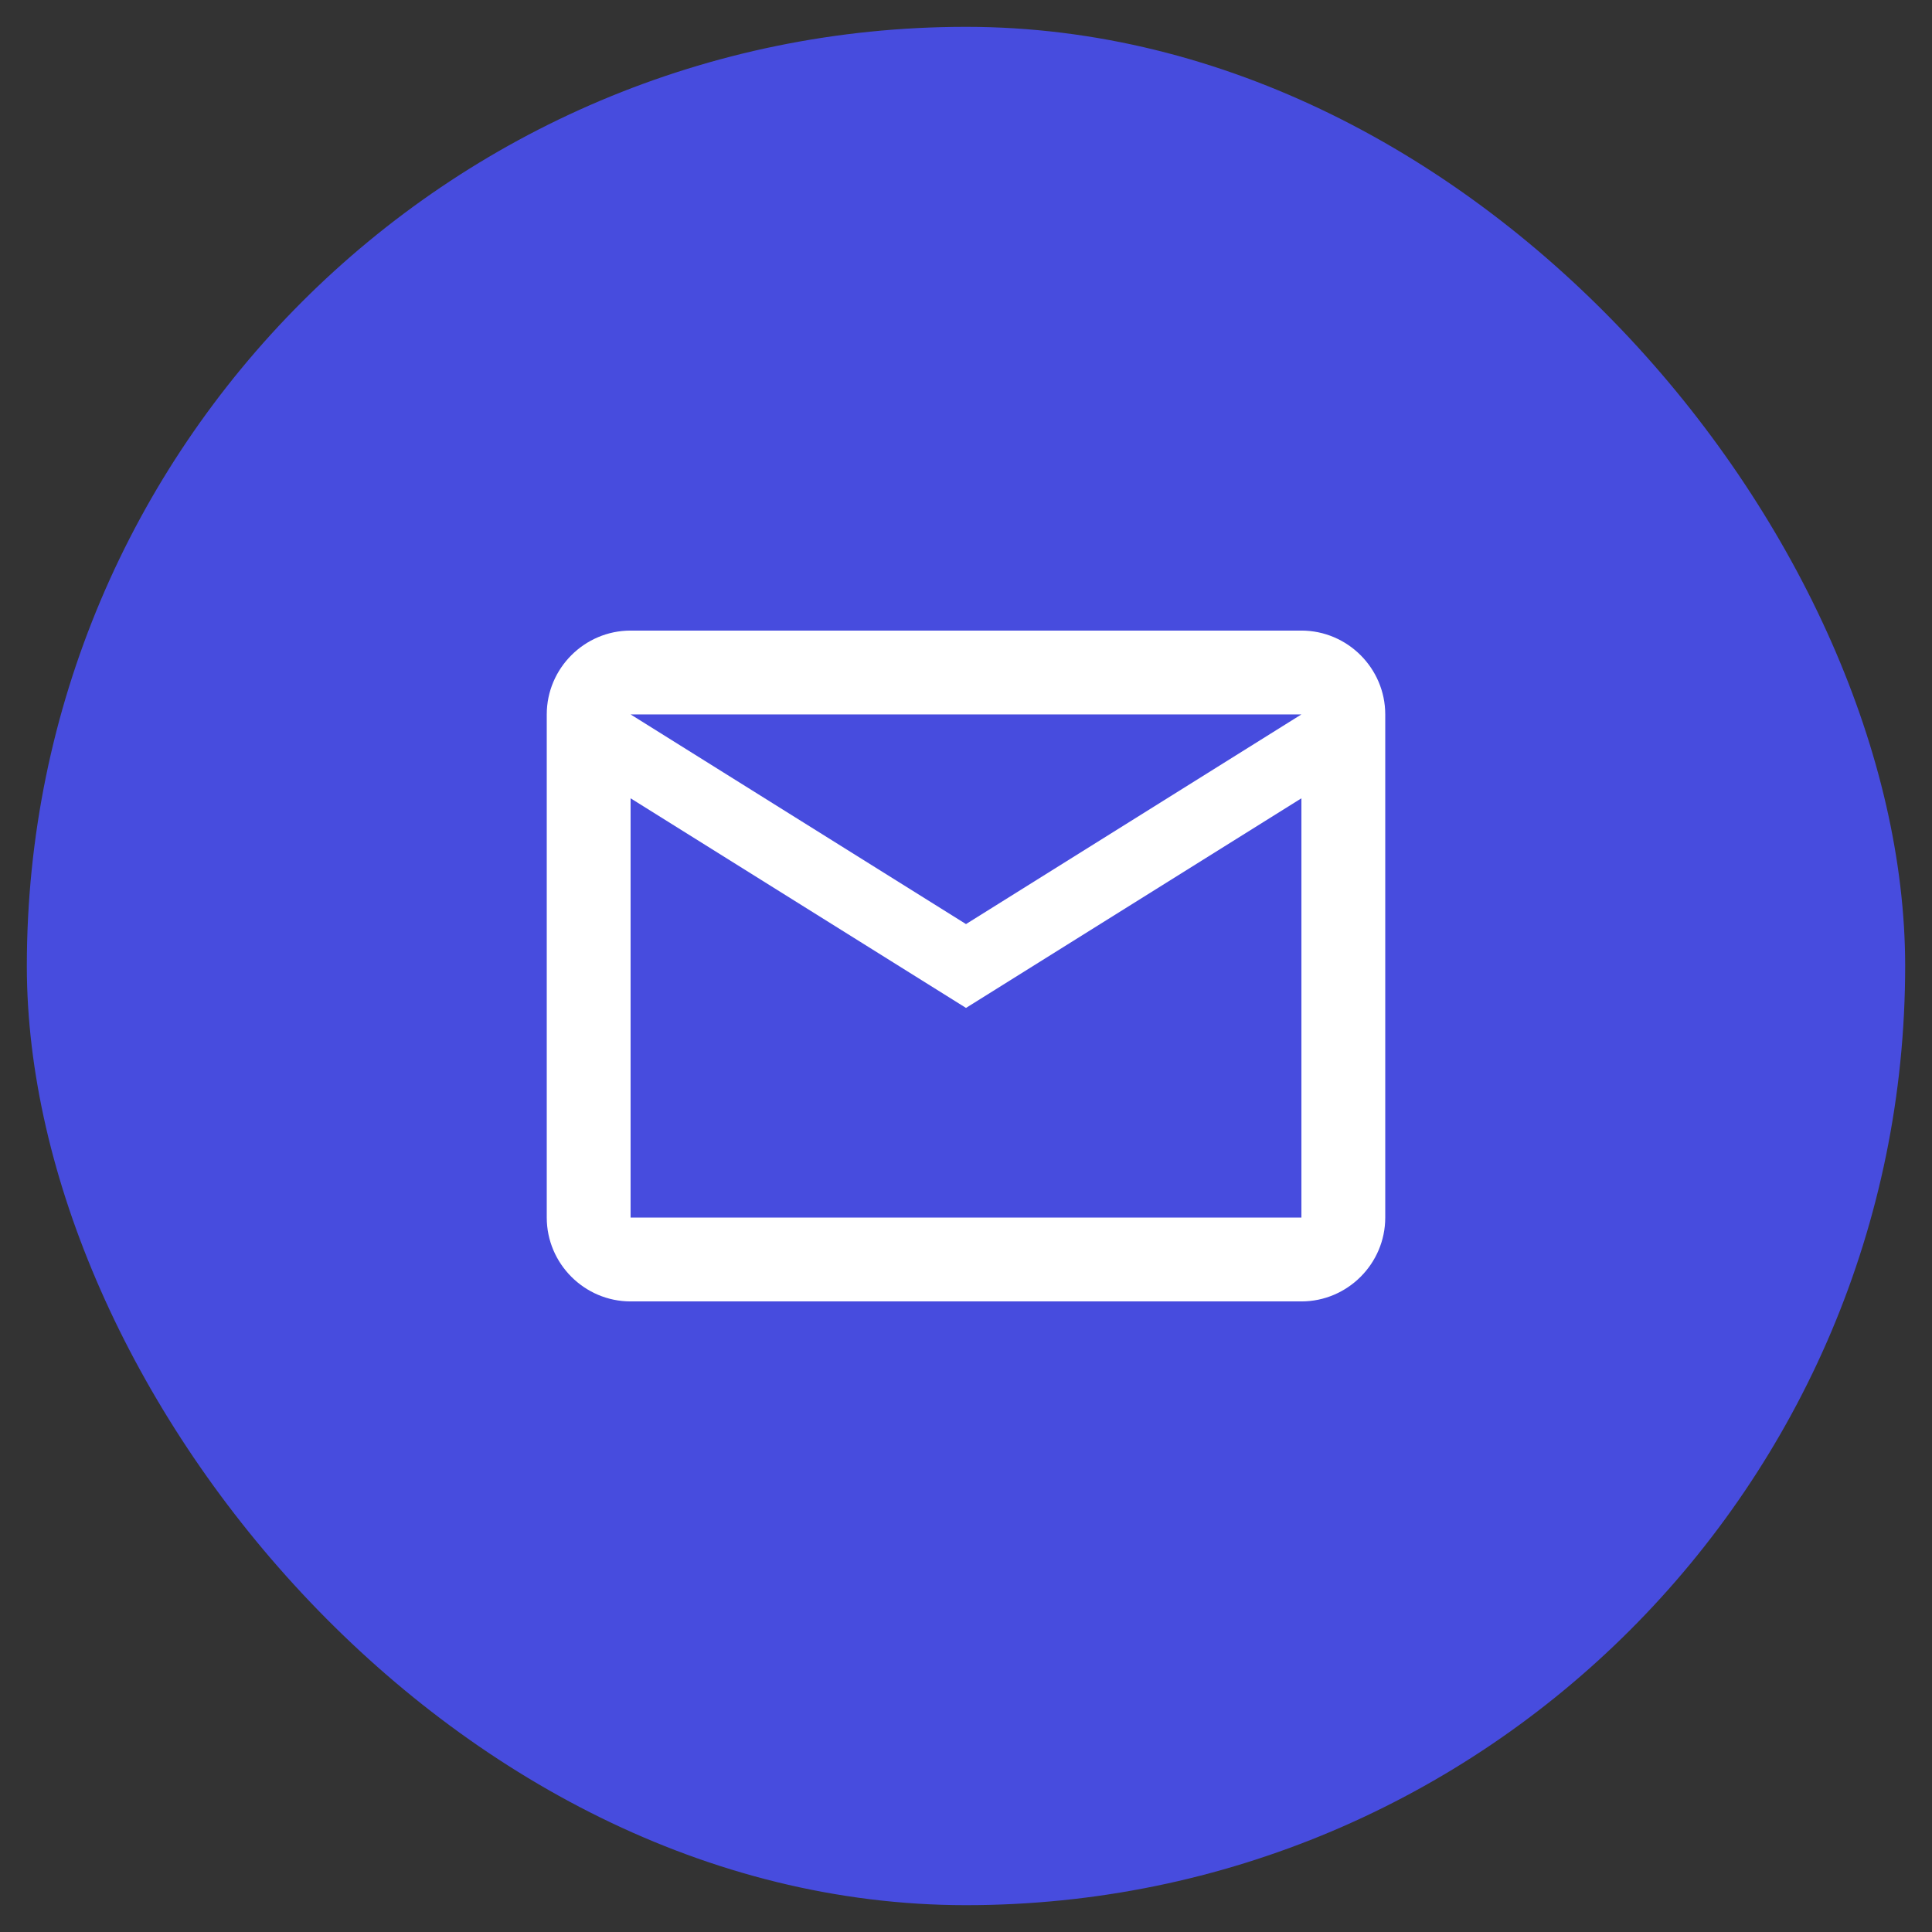 <svg width="36" height="36" viewBox="0 0 36 36" fill="none" xmlns="http://www.w3.org/2000/svg">
<rect x="0" y="0" width="36" height="36" fill="#333333" stroke="none"/>
<rect x="0.5" y="0.5" width="35" height="35" rx="17.5" fill="#474CDE"/>
<path d="M25.812 13.312C25.812 12.453 25.109 11.75 24.25 11.75H11.75C10.891 11.75 10.188 12.453 10.188 13.312V22.688C10.188 23.547 10.891 24.25 11.75 24.25H24.25C25.109 24.25 25.812 23.547 25.812 22.688V13.312ZM24.25 13.312L18 17.219L11.75 13.312H24.25ZM24.25 22.688H11.75V14.875L18 18.781L24.25 14.875V22.688Z" fill="white"/>
</svg>
